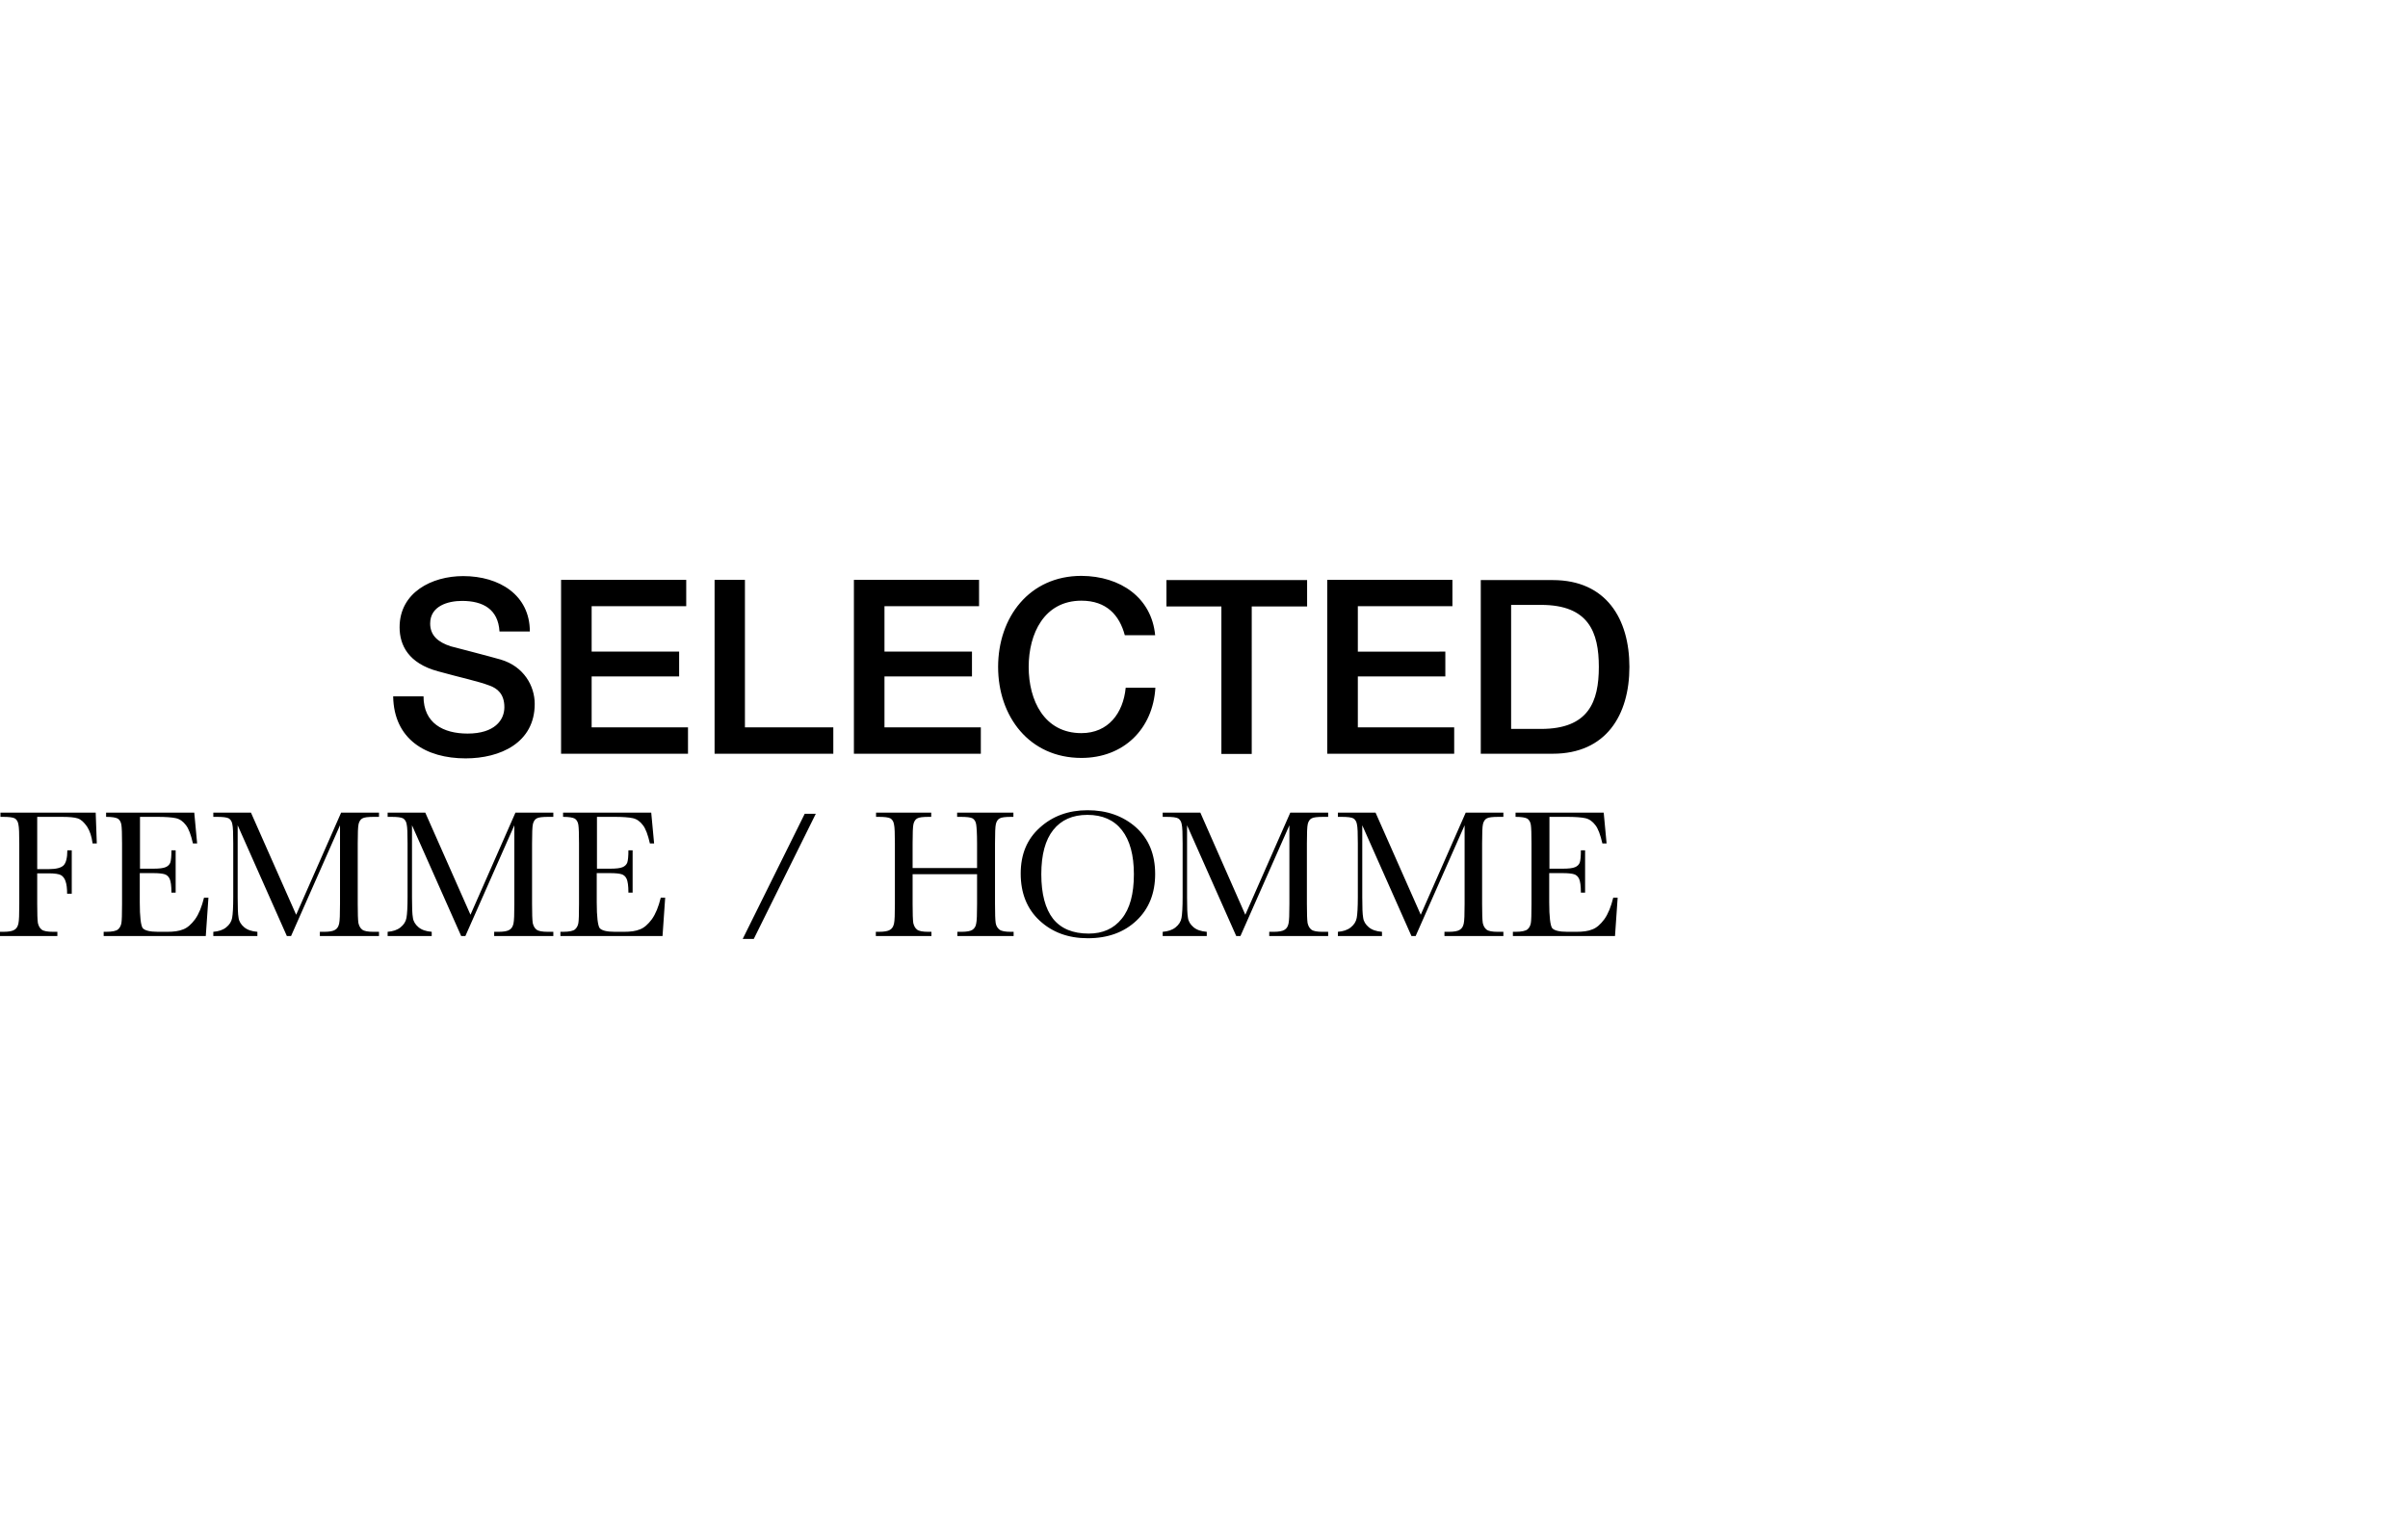 <?xml version="1.0" encoding="utf-8"?>
<!-- Generator: Adobe Illustrator 26.5.0, SVG Export Plug-In . SVG Version: 6.00 Build 0)  -->
<svg version="1.1" xmlns="http://www.w3.org/2000/svg" xmlns:xlink="http://www.w3.org/1999/xlink" x="0px" y="0px"
	 viewBox="0 0 108.71 68.4" width="108.71" height="68.4" style="enable-background:new 0 0 108.71 68.4;" xml:space="preserve">
<style type="text/css">
	.st0{display:none;}
	.st1{display:inline;opacity:0.29;}
	.st2{opacity:0.29;}
	.st3{clip-path:url(#SVGID_00000140733564464465080140000008698816768129729441_);}
	.st4{clip-path:url(#SVGID_00000163050499763727769900000017540013028854991027_);}
	.st5{clip-path:url(#SVGID_00000016769335786102084640000005100956385597326012_);}
	.st6{clip-path:url(#SVGID_00000012450219604287848630000014273806211397900216_);}
	.st7{clip-path:url(#SVGID_00000116928354270139212240000015734583330407569838_);}
	.st8{clip-path:url(#SVGID_00000178893675123369003730000015263946994576798619_);}
	.st9{clip-path:url(#SVGID_00000104681591145643467360000016123329106268760996_);}
	.st10{clip-path:url(#SVGID_00000164480036967708188030000000191299367772328076_);}
	.st11{clip-path:url(#SVGID_00000076573268104073870800000007902095454614078889_);}
	.st12{clip-path:url(#SVGID_00000002376550995730860990000011774788203207151510_);}
	.st13{clip-path:url(#SVGID_00000174604128959434000750000017741218371558618256_);}
	.st14{clip-path:url(#SVGID_00000090257749550772469010000006054373161194907277_);}
	.st15{clip-path:url(#SVGID_00000124868315010891834750000016303294368520237228_);}
	.st16{clip-path:url(#SVGID_00000031181166564373957730000004244144740816162202_);}
	.st17{clip-path:url(#SVGID_00000053523375369500863810000013798996889751385778_);}
	.st18{clip-path:url(#SVGID_00000100346613975473037970000017112548169757713842_);}
	.st19{clip-path:url(#SVGID_00000173145724717111801330000007708773041100170413_);}
	.st20{clip-path:url(#SVGID_00000096749606145541006930000001765161388439076795_);}
	.st21{clip-path:url(#SVGID_00000151545436106977886370000009640151502741235359_);}
	.st22{clip-path:url(#SVGID_00000017489716436778104330000006481442081279677367_);}
	.st23{clip-path:url(#SVGID_00000058570023545737678720000005864429536517764997_);}
	.st24{clip-path:url(#SVGID_00000147902268537212628060000010437802000239004051_);}
	.st25{clip-path:url(#SVGID_00000168801427227000240970000004934655294664789650_);}
	.st26{clip-path:url(#SVGID_00000008868985455911767260000013924333152559484573_);}
	.st27{clip-path:url(#SVGID_00000034080289400218686320000002481439690867502782_);}
	.st28{display:inline;}
	.st29{fill:#FFFFFF;}
	.st30{display:inline;fill:#FFFFFF;}
	.st31{fill:#F68DD1;}
	.st32{fill:#010202;}
	.st33{fill:#222221;}
</style>
<g id="Layer_1" class="st0">
	<g class="st1">
		<defs>
			
				<rect id="SVGID_00000003802160723984805910000006458779511912085376_" x="-16.51" y="-8.58" class="st2" width="141.73" height="85.04"/>
		</defs>
		<clipPath id="SVGID_00000175298913775418437140000000700901627733934758_">
			<use xlink:href="#SVGID_00000003802160723984805910000006458779511912085376_"  style="overflow:visible;"/>
		</clipPath>
		<path style="clip-path:url(#SVGID_00000175298913775418437140000000700901627733934758_);" d="M22.17,32.33
			c-0.47-0.35-1.12-0.57-1.92-0.79c-0.69-0.18-1.12-0.34-1.36-0.5c-0.24-0.16-0.3-0.29-0.3-0.52c0.01-0.41,0.31-0.77,1.22-0.78
			c0.77,0,1.3,0.22,1.78,0.67l0.08,0.08l1.03-0.95l-0.1-0.09c-0.73-0.64-1.59-1.02-2.7-1.02c-0.76,0-1.44,0.2-1.95,0.57
			c-0.5,0.37-0.82,0.92-0.82,1.58c0,0.67,0.22,1.15,0.67,1.49c0.44,0.33,1.08,0.55,1.93,0.78c0.67,0.18,1.11,0.34,1.37,0.51
			c0.26,0.18,0.34,0.33,0.35,0.58c0,0.32-0.11,0.53-0.35,0.69c-0.24,0.16-0.64,0.25-1.18,0.25c-0.72,0-1.49-0.32-2-0.83l-0.08-0.08
			l-1.04,0.92l0.08,0.09c0.7,0.74,1.74,1.22,2.94,1.22c1.04,0,1.81-0.23,2.33-0.64c0.52-0.41,0.76-1.01,0.76-1.69
			C22.91,33.17,22.64,32.68,22.17,32.33"/>
		<polygon style="clip-path:url(#SVGID_00000175298913775418437140000000700901627733934758_);" points="38.45,28.53 37.01,28.53 
			37.01,36.06 37.13,36.06 42.45,36.06 42.45,34.75 38.45,34.75 		"/>
		<path style="clip-path:url(#SVGID_00000175298913775418437140000000700901627733934758_);" d="M60.79,33.99
			c-0.4,0.57-0.86,0.85-1.66,0.85c-1.32-0.01-2.02-0.94-2.03-2.54c0.01-1.6,0.71-2.54,2.03-2.55c0.8,0.01,1.15,0.25,1.56,0.82
			l0.06,0.09l1.27-0.72l-0.07-0.11c-0.57-0.92-1.49-1.42-2.83-1.42c-1.07,0-1.95,0.4-2.56,1.09c-0.61,0.69-0.95,1.66-0.95,2.79
			c0,1.13,0.34,2.1,0.95,2.79c0.61,0.69,1.5,1.09,2.56,1.09h0.01c1.24,0,2.26-0.52,2.86-1.45l0.07-0.1l-1.2-0.73L60.79,33.99z"/>
		<polygon style="clip-path:url(#SVGID_00000175298913775418437140000000700901627733934758_);" points="65.58,29.85 67.91,29.85 
			67.91,36.06 69.36,36.06 69.36,29.85 71.69,29.85 71.69,28.53 65.58,28.53 		"/>
		<path style="clip-path:url(#SVGID_00000175298913775418437140000000700901627733934758_);" d="M90.72,29.42
			c-0.74-0.61-1.74-0.89-2.84-0.89h-2.31v7.53h2.31c1.07,0,2.07-0.27,2.81-0.88c0.75-0.61,1.21-1.57,1.21-2.88
			C91.91,30.98,91.46,30.03,90.72,29.42 M87.89,34.76h-0.87v-4.92h0.87c1.85,0.01,2.54,0.97,2.56,2.46
			C90.43,33.79,89.74,34.74,87.89,34.76"/>
		<polygon style="clip-path:url(#SVGID_00000175298913775418437140000000700901627733934758_);" points="32.62,34.76 28.66,34.76 
			28.66,32.7 31.57,32.7 31.57,31.4 28.66,31.4 28.66,29.83 32.62,29.84 32.62,28.53 27.21,28.53 27.21,36.06 32.62,36.06 		"/>
		<polygon style="clip-path:url(#SVGID_00000175298913775418437140000000700901627733934758_);" points="51.98,34.76 48.02,34.76 
			48.02,32.7 50.93,32.7 50.93,31.4 48.02,31.4 48.02,29.83 51.98,29.84 51.98,28.53 46.57,28.53 46.57,36.06 51.98,36.06 		"/>
		<polygon style="clip-path:url(#SVGID_00000175298913775418437140000000700901627733934758_);" points="81.19,34.76 77.23,34.76 
			77.23,32.7 80.13,32.7 80.13,31.4 77.23,31.4 77.23,29.83 81.19,29.84 81.19,28.53 75.78,28.53 75.78,36.06 81.19,36.06 		"/>
		<polygon style="clip-path:url(#SVGID_00000175298913775418437140000000700901627733934758_);" points="53.1,43.47 52.74,43.47 
			54.18,39.88 54.54,39.88 		"/>
		<polygon style="clip-path:url(#SVGID_00000175298913775418437140000000700901627733934758_);" points="27.59,40.53 27.59,41.48 
			28.76,41.48 28.76,41.77 27.59,41.77 27.59,43.1 27.21,43.1 27.21,40.24 29.2,40.24 29.2,40.53 		"/>
		<polygon style="clip-path:url(#SVGID_00000175298913775418437140000000700901627733934758_);" points="33.54,42.81 31.88,42.81 
			31.88,41.72 33.12,41.72 33.12,41.43 31.88,41.43 31.88,40.53 33.54,40.53 33.54,40.24 31.51,40.24 31.51,43.1 33.54,43.1 		"/>
		<polygon style="clip-path:url(#SVGID_00000175298913775418437140000000700901627733934758_);" points="60.4,43.1 60.4,41.75 
			58.72,41.75 58.72,43.1 58.35,43.1 58.35,40.24 58.72,40.24 58.72,41.46 60.4,41.46 60.4,40.24 60.78,40.24 60.78,43.1 		"/>
		<path style="clip-path:url(#SVGID_00000175298913775418437140000000700901627733934758_);" d="M64.49,43.15
			c-0.84,0-1.39-0.61-1.39-1.47c0-0.86,0.56-1.48,1.4-1.48c0.84,0,1.4,0.61,1.4,1.47C65.9,42.53,65.33,43.15,64.49,43.15
			 M64.49,40.49c-0.58,0-1.01,0.46-1.01,1.18c0,0.72,0.44,1.19,1.03,1.19c0.58,0,1.02-0.46,1.02-1.18
			C65.53,40.96,65.08,40.49,64.49,40.49"/>
		<path style="clip-path:url(#SVGID_00000175298913775418437140000000700901627733934758_);" d="M70.77,43.1v-1.94v-0.31
			c-0.03,0.11-0.13,0.32-0.2,0.47l-0.9,1.84l-0.89-1.84c-0.07-0.15-0.16-0.36-0.2-0.47v0.31v1.94h-0.36v-2.86h0.42l0.79,1.71
			c0.08,0.17,0.2,0.44,0.24,0.56c0.04-0.12,0.16-0.39,0.24-0.56l0.81-1.71h0.41v2.86H70.77z"/>
		<path style="clip-path:url(#SVGID_00000175298913775418437140000000700901627733934758_);" d="M76.24,43.1v-1.94v-0.31
			c-0.03,0.11-0.13,0.32-0.2,0.47l-0.9,1.84l-0.89-1.84c-0.07-0.15-0.16-0.36-0.2-0.47v0.31v1.94h-0.36v-2.86h0.42l0.79,1.71
			c0.08,0.17,0.2,0.44,0.24,0.56c0.04-0.12,0.16-0.39,0.24-0.56l0.81-1.71h0.41v2.86H76.24z"/>
		<polygon style="clip-path:url(#SVGID_00000175298913775418437140000000700901627733934758_);" points="81.19,42.81 79.53,42.81 
			79.53,41.72 80.77,41.72 80.77,41.43 79.53,41.43 79.53,40.53 81.19,40.53 81.19,40.24 79.15,40.24 79.15,43.1 81.19,43.1 		"/>
		<path style="clip-path:url(#SVGID_00000175298913775418437140000000700901627733934758_);" d="M38.54,43.1v-1.94v-0.31
			c-0.03,0.11-0.13,0.32-0.2,0.47l-0.9,1.84l-0.89-1.84c-0.07-0.15-0.16-0.36-0.2-0.47v0.31v1.94H36v-2.86h0.42l0.8,1.71
			c0.08,0.17,0.2,0.44,0.24,0.56c0.04-0.12,0.16-0.39,0.24-0.56l0.81-1.71h0.41v2.86H38.54z"/>
		<path style="clip-path:url(#SVGID_00000175298913775418437140000000700901627733934758_);" d="M44.02,43.1v-1.94v-0.31
			c-0.03,0.11-0.13,0.32-0.2,0.47l-0.9,1.84l-0.89-1.84c-0.07-0.15-0.16-0.36-0.2-0.47v0.31v1.94h-0.36v-2.86h0.42l0.79,1.71
			c0.08,0.17,0.2,0.44,0.24,0.56c0.04-0.12,0.16-0.39,0.24-0.56l0.81-1.71h0.41v2.86H44.02z"/>
		<polygon style="clip-path:url(#SVGID_00000175298913775418437140000000700901627733934758_);" points="48.96,42.81 47.3,42.81 
			47.3,41.72 48.55,41.72 48.55,41.43 47.3,41.43 47.3,40.53 48.96,40.53 48.96,40.24 46.93,40.24 46.93,43.1 48.96,43.1 		"/>
	</g>
</g>
<g id="White" class="st0">
	<path class="st30" d="M86,42.02h-0.12v0.19h4.61l0.12-1.73h-0.2c-0.1,0.41-0.23,0.73-0.4,0.97c-0.17,0.23-0.35,0.39-0.54,0.46
		c-0.19,0.08-0.43,0.11-0.72,0.11h-0.41c-0.37,0-0.6-0.06-0.69-0.17c-0.08-0.12-0.13-0.5-0.13-1.16v-1.32h0.61
		c0.24,0,0.41,0.02,0.51,0.05c0.1,0.03,0.18,0.1,0.23,0.21c0.05,0.11,0.08,0.31,0.08,0.62h0.19v-1.91h-0.19
		c0,0.27-0.02,0.46-0.05,0.55c-0.03,0.09-0.11,0.17-0.21,0.21c-0.11,0.05-0.3,0.07-0.57,0.07h-0.59v-2.34h0.77
		c0.39,0,0.67,0.02,0.85,0.06c0.18,0.04,0.33,0.15,0.45,0.31c0.13,0.16,0.23,0.44,0.32,0.83h0.19l-0.13-1.39H86v0.19
		c0.27,0,0.44,0.03,0.53,0.08c0.08,0.05,0.14,0.15,0.16,0.28c0.02,0.13,0.03,0.41,0.03,0.84v2.73c0,0.47-0.01,0.76-0.03,0.87
		c-0.02,0.11-0.07,0.21-0.15,0.28C86.45,41.99,86.27,42.02,86,42.02 M64.59,39.42c0-0.88,0.18-1.55,0.54-2
		c0.36-0.45,0.87-0.68,1.54-0.68c0.68,0,1.2,0.23,1.56,0.69c0.36,0.46,0.54,1.13,0.54,1.99c0,0.89-0.18,1.56-0.55,2.01
		c-0.36,0.45-0.86,0.67-1.49,0.67c-0.71,0-1.25-0.22-1.61-0.67C64.77,40.99,64.59,40.32,64.59,39.42 M64.51,37.32
		c-0.58,0.52-0.86,1.21-0.86,2.07c0,0.88,0.28,1.59,0.85,2.12c0.57,0.53,1.29,0.8,2.18,0.8c0.91,0,1.64-0.27,2.2-0.8
		c0.56-0.53,0.84-1.23,0.84-2.1c0-0.89-0.29-1.59-0.87-2.11c-0.58-0.51-1.31-0.77-2.18-0.77C65.81,36.54,65.09,36.8,64.51,37.32
		 M59.64,36.64h-2.51v0.19h0.1c0.28,0,0.46,0.02,0.55,0.07c0.08,0.05,0.14,0.14,0.16,0.27c0.03,0.13,0.04,0.41,0.04,0.86v2.73
		c0,0.47-0.01,0.76-0.04,0.89c-0.03,0.13-0.08,0.22-0.18,0.28c-0.09,0.06-0.26,0.09-0.5,0.09h-0.14v0.19h2.51v-0.19H59.5
		c-0.25,0-0.42-0.03-0.51-0.1c-0.09-0.07-0.14-0.17-0.17-0.3c-0.02-0.14-0.03-0.42-0.03-0.86v-1.34h2.91v1.34
		c0,0.47-0.01,0.76-0.04,0.89c-0.02,0.13-0.08,0.22-0.17,0.28c-0.09,0.06-0.26,0.09-0.49,0.09H60.8v0.19h2.54v-0.19h-0.13
		c-0.25,0-0.42-0.03-0.51-0.1c-0.09-0.07-0.15-0.17-0.17-0.3c-0.02-0.14-0.03-0.42-0.03-0.86v-2.73c0-0.46,0.01-0.76,0.04-0.88
		c0.03-0.12,0.09-0.21,0.17-0.25c0.08-0.05,0.26-0.07,0.54-0.07h0.08v-0.19H60.8v0.19h0.15c0.28,0,0.46,0.02,0.55,0.07
		c0.08,0.05,0.14,0.14,0.16,0.27c0.02,0.13,0.04,0.41,0.04,0.86v1.11h-2.91v-1.11c0-0.46,0.01-0.76,0.04-0.88
		c0.03-0.12,0.09-0.21,0.17-0.25c0.08-0.05,0.26-0.07,0.53-0.07h0.1V36.64z M53.91,36.7l-2.8,5.65h0.5l2.8-5.65H53.91z M21.76,38.03
		h0.19l-0.05-1.39h-4.3v0.19h0.1c0.28,0,0.46,0.02,0.55,0.07c0.08,0.05,0.14,0.14,0.16,0.27c0.03,0.13,0.04,0.41,0.04,0.86v2.73
		c0,0.47-0.01,0.76-0.04,0.89c-0.03,0.13-0.08,0.22-0.18,0.28c-0.09,0.06-0.26,0.09-0.5,0.09h-0.17v0.19h2.59v-0.19h-0.19
		c-0.25,0-0.43-0.03-0.52-0.1c-0.09-0.07-0.14-0.17-0.17-0.3c-0.02-0.14-0.03-0.42-0.03-0.86v-1.38h0.52c0.27,0,0.46,0.03,0.55,0.08
		c0.09,0.05,0.17,0.15,0.21,0.28s0.07,0.33,0.07,0.56h0.21v-1.96h-0.21c0,0.34-0.06,0.57-0.17,0.68c-0.11,0.11-0.33,0.17-0.67,0.17
		h-0.52v-2.36h1.09c0.35,0,0.59,0.02,0.74,0.07c0.15,0.05,0.28,0.17,0.42,0.37C21.64,37.48,21.72,37.73,21.76,38.03 M26.87,42.21
		l0.12-1.73h-0.2c-0.1,0.41-0.23,0.73-0.4,0.97c-0.17,0.23-0.35,0.39-0.54,0.46c-0.19,0.08-0.43,0.11-0.72,0.11h-0.41
		c-0.37,0-0.6-0.06-0.69-0.17c-0.08-0.12-0.13-0.5-0.13-1.16v-1.32h0.61c0.24,0,0.41,0.02,0.51,0.05c0.1,0.03,0.18,0.1,0.23,0.21
		c0.05,0.11,0.08,0.31,0.08,0.62h0.19v-1.91h-0.19c0,0.27-0.02,0.46-0.05,0.55c-0.03,0.09-0.11,0.17-0.21,0.21
		c-0.11,0.05-0.3,0.07-0.57,0.07H23.9v-2.34h0.77c0.39,0,0.67,0.02,0.85,0.06c0.18,0.04,0.33,0.15,0.45,0.31
		c0.13,0.16,0.23,0.44,0.32,0.83h0.19l-0.13-1.39h-3.98v0.19c0.27,0,0.44,0.03,0.53,0.08c0.08,0.05,0.14,0.15,0.16,0.28
		c0.02,0.13,0.03,0.41,0.03,0.84v2.73c0,0.47-0.01,0.76-0.03,0.87c-0.02,0.11-0.07,0.21-0.15,0.28c-0.08,0.07-0.26,0.11-0.54,0.11
		h-0.12v0.19H26.87z M32.03,42.21h2.66v-0.19h-0.25c-0.25,0-0.42-0.03-0.51-0.1c-0.09-0.07-0.14-0.17-0.17-0.3
		c-0.02-0.14-0.03-0.42-0.03-0.86v-2.73c0-0.46,0.01-0.76,0.04-0.88c0.03-0.12,0.09-0.21,0.17-0.25c0.08-0.05,0.26-0.07,0.54-0.07
		h0.21v-0.19h-1.71l-2.03,4.61l-2.04-4.61h-1.7v0.19h0.15c0.28,0,0.46,0.02,0.55,0.07c0.08,0.05,0.14,0.14,0.16,0.27
		c0.03,0.13,0.04,0.41,0.04,0.86v2.42c0,0.46-0.02,0.78-0.05,0.94c-0.03,0.17-0.12,0.31-0.27,0.43c-0.15,0.12-0.34,0.18-0.58,0.2
		v0.19h1.99v-0.19c-0.26-0.02-0.46-0.09-0.6-0.21c-0.14-0.12-0.23-0.26-0.25-0.43c-0.03-0.16-0.04-0.47-0.04-0.91v-3.26l2.22,5h0.19
		l2.21-5v3.55c0,0.47-0.01,0.76-0.04,0.89c-0.03,0.13-0.08,0.22-0.18,0.28c-0.09,0.06-0.26,0.09-0.49,0.09h-0.2V42.21z M37,28.1
		c0-0.79,0.8-1.02,1.44-1.02c0.94,0,1.63,0.37,1.69,1.38h1.37c0-1.64-1.37-2.5-3.01-2.5c-1.42,0-2.87,0.74-2.87,2.31
		c0,0.81,0.4,1.63,1.74,1.99c1.08,0.3,1.79,0.44,2.34,0.65c0.32,0.12,0.65,0.36,0.65,0.97c0,0.59-0.45,1.19-1.66,1.19
		c-1.1,0-1.99-0.47-1.99-1.68h-1.37c0.03,1.94,1.48,2.8,3.27,2.8c1.56,0,3.12-0.7,3.12-2.46c0-0.81-0.49-1.69-1.53-2
		c-0.41-0.12-2.14-0.57-2.26-0.6C37.37,28.96,37,28.65,37,28.1 M39.9,42.21h2.66v-0.19h-0.25c-0.25,0-0.42-0.03-0.51-0.1
		c-0.09-0.07-0.14-0.17-0.17-0.3c-0.02-0.14-0.03-0.42-0.03-0.86v-2.73c0-0.46,0.01-0.76,0.04-0.88c0.03-0.12,0.09-0.21,0.17-0.25
		c0.08-0.05,0.26-0.07,0.54-0.07h0.21v-0.19h-1.71l-2.03,4.61l-2.04-4.61h-1.7v0.19h0.15c0.28,0,0.46,0.02,0.55,0.07
		c0.08,0.05,0.14,0.14,0.16,0.27c0.03,0.13,0.04,0.41,0.04,0.86v2.42c0,0.46-0.02,0.78-0.05,0.94c-0.03,0.17-0.12,0.31-0.27,0.43
		c-0.15,0.12-0.34,0.18-0.58,0.2v0.19h1.99v-0.19c-0.26-0.02-0.46-0.09-0.6-0.21c-0.14-0.12-0.23-0.26-0.25-0.43
		c-0.03-0.16-0.04-0.47-0.04-0.91v-3.26l2.22,5h0.19l2.21-5v3.55c0,0.47-0.01,0.76-0.04,0.89c-0.03,0.13-0.08,0.22-0.18,0.28
		c-0.09,0.06-0.26,0.09-0.49,0.09h-0.2V42.21z M43,42.02h-0.12v0.19h4.61l0.12-1.73h-0.2c-0.1,0.41-0.23,0.73-0.4,0.97
		c-0.17,0.23-0.35,0.39-0.54,0.46s-0.43,0.11-0.72,0.11h-0.41c-0.37,0-0.6-0.06-0.69-0.17c-0.08-0.12-0.13-0.5-0.13-1.16v-1.32h0.61
		c0.24,0,0.41,0.02,0.51,0.05c0.1,0.03,0.18,0.1,0.23,0.21c0.05,0.11,0.08,0.31,0.08,0.62h0.19v-1.91h-0.19
		c0,0.27-0.02,0.46-0.05,0.55c-0.03,0.09-0.11,0.17-0.21,0.21c-0.11,0.05-0.3,0.07-0.57,0.07h-0.59v-2.34h0.77
		c0.39,0,0.67,0.02,0.85,0.06c0.18,0.04,0.33,0.15,0.45,0.31c0.13,0.16,0.23,0.44,0.32,0.83h0.19l-0.13-1.39H43v0.19
		c0.27,0,0.44,0.03,0.53,0.08c0.08,0.05,0.14,0.15,0.16,0.28c0.02,0.13,0.03,0.41,0.03,0.84v2.73c0,0.47-0.01,0.76-0.03,0.87
		c-0.02,0.11-0.07,0.21-0.15,0.28C43.46,41.99,43.28,42.02,43,42.02 M42.92,33.99h5.72V32.8h-4.35v-2.3h3.95v-1.12h-3.95v-2.05h4.27
		v-1.19h-5.65V33.99z M49.84,33.99h5.36V32.8h-3.99v-6.66h-1.37V33.99z M56.14,33.99h5.72V32.8h-4.35v-2.3h3.95v-1.12h-3.95v-2.05
		h4.27v-1.19h-5.65V33.99z M64.02,30.07c0-1.5,0.7-2.99,2.38-2.99c1.14,0,1.72,0.66,1.96,1.56h1.37c-0.16-1.69-1.56-2.67-3.33-2.68
		c-2.35,0-3.76,1.87-3.76,4.11s1.41,4.11,3.76,4.11c1.9,0,3.23-1.3,3.34-3.17H68.4c-0.11,1.14-0.78,2.05-2,2.05
		C64.72,33.06,64.02,31.57,64.02,30.07 M71.77,36.64h-1.7v0.19h0.15c0.28,0,0.46,0.02,0.55,0.07c0.08,0.05,0.14,0.14,0.16,0.27
		c0.03,0.13,0.04,0.41,0.04,0.86v2.42c0,0.46-0.02,0.78-0.05,0.94c-0.03,0.17-0.12,0.31-0.27,0.43c-0.15,0.12-0.34,0.18-0.58,0.2
		v0.19h1.99v-0.19c-0.26-0.02-0.46-0.09-0.6-0.21c-0.14-0.12-0.23-0.26-0.25-0.43c-0.03-0.16-0.04-0.47-0.04-0.91v-3.26l2.22,5h0.19
		l2.21-5v3.55c0,0.47-0.01,0.76-0.04,0.89c-0.03,0.13-0.08,0.22-0.18,0.28c-0.09,0.06-0.26,0.09-0.49,0.09h-0.2v0.19h2.66v-0.19
		H77.3c-0.25,0-0.42-0.03-0.51-0.1c-0.09-0.07-0.14-0.17-0.17-0.3c-0.02-0.14-0.03-0.42-0.03-0.86v-2.73c0-0.46,0.01-0.76,0.04-0.88
		c0.03-0.12,0.09-0.21,0.17-0.25c0.08-0.05,0.26-0.07,0.54-0.07h0.21v-0.19h-1.71l-2.03,4.61L71.77,36.64z M74.1,27.33h2.49v-1.19
		h-6.35v1.19h2.48v6.66h1.37V27.33z M77.5,33.99h5.72V32.8h-4.35v-2.3h3.95v-1.12h-3.95v-2.05h4.27v-1.19H77.5V33.99z M85.45,36.64
		h-1.71l-2.03,4.61l-2.04-4.61h-1.7v0.19h0.15c0.28,0,0.46,0.02,0.55,0.07c0.08,0.05,0.14,0.14,0.16,0.27
		c0.03,0.13,0.04,0.41,0.04,0.86v2.42c0,0.46-0.02,0.78-0.05,0.94c-0.03,0.17-0.12,0.31-0.27,0.43c-0.15,0.12-0.34,0.18-0.58,0.2
		v0.19h1.99v-0.19c-0.26-0.02-0.46-0.09-0.6-0.21c-0.14-0.12-0.23-0.26-0.25-0.43c-0.03-0.16-0.04-0.47-0.04-0.91v-3.26l2.22,5h0.19
		l2.21-5v3.55c0,0.47-0.01,0.76-0.04,0.89c-0.03,0.13-0.08,0.22-0.18,0.28c-0.09,0.06-0.26,0.09-0.49,0.09h-0.2v0.19h2.66v-0.19
		h-0.25c-0.25,0-0.42-0.03-0.51-0.1c-0.09-0.07-0.14-0.17-0.17-0.3c-0.02-0.14-0.03-0.42-0.03-0.86v-2.73
		c0-0.46,0.01-0.76,0.04-0.88c0.03-0.12,0.09-0.21,0.17-0.25c0.08-0.05,0.26-0.07,0.54-0.07h0.21V36.64z M89.76,30.07
		c0,1.57-0.46,2.8-2.61,2.8H85.8v-5.6h1.35C89.3,27.27,89.76,28.5,89.76,30.07 M91.13,30.07c0-2.16-1.04-3.92-3.46-3.92h-3.25v7.84
		h3.25C90.09,33.99,91.13,32.23,91.13,30.07"/>
</g>
<g id="Black">
	<path d="M68.42,42.07H68.3v0.19h4.61l0.12-1.73h-0.2c-0.1,0.41-0.23,0.73-0.4,0.97c-0.17,0.23-0.35,0.39-0.54,0.46
		c-0.19,0.08-0.43,0.11-0.72,0.11h-0.41c-0.37,0-0.6-0.06-0.69-0.17c-0.08-0.12-0.13-0.5-0.13-1.16v-1.32h0.61
		c0.24,0,0.41,0.02,0.51,0.05c0.1,0.03,0.18,0.1,0.23,0.21c0.05,0.11,0.08,0.31,0.08,0.62h0.19v-1.91h-0.19
		c0,0.27-0.02,0.46-0.05,0.55c-0.03,0.09-0.11,0.17-0.21,0.21c-0.11,0.05-0.3,0.07-0.57,0.07h-0.59v-2.34h0.77
		c0.39,0,0.67,0.02,0.85,0.06c0.18,0.04,0.33,0.15,0.45,0.31c0.13,0.16,0.23,0.44,0.32,0.83h0.19l-0.13-1.39h-3.98v0.19
		c0.27,0,0.44,0.03,0.53,0.08c0.08,0.05,0.14,0.15,0.16,0.28c0.02,0.13,0.03,0.41,0.03,0.84v2.73c0,0.47-0.01,0.76-0.03,0.87
		c-0.02,0.11-0.07,0.21-0.15,0.28C68.87,42.03,68.69,42.07,68.42,42.07 M47.01,39.47c0-0.88,0.18-1.55,0.54-2
		c0.36-0.45,0.87-0.68,1.54-0.68c0.68,0,1.2,0.23,1.56,0.69c0.36,0.46,0.54,1.13,0.54,1.99c0,0.89-0.18,1.56-0.55,2.01
		c-0.36,0.45-0.86,0.67-1.49,0.67c-0.71,0-1.25-0.22-1.61-0.67C47.19,41.03,47.01,40.36,47.01,39.47 M46.94,37.37
		c-0.58,0.52-0.86,1.21-0.86,2.07c0,0.88,0.28,1.59,0.85,2.12c0.57,0.53,1.29,0.8,2.18,0.8c0.91,0,1.64-0.27,2.2-0.8
		c0.56-0.53,0.84-1.23,0.84-2.1c0-0.89-0.29-1.59-0.87-2.11c-0.58-0.51-1.31-0.77-2.18-0.77C48.23,36.58,47.51,36.85,46.94,37.37
		 M42.06,36.69h-2.51v0.19h0.1c0.28,0,0.46,0.02,0.55,0.07c0.08,0.05,0.14,0.14,0.16,0.27c0.03,0.13,0.04,0.41,0.04,0.86v2.73
		c0,0.47-0.01,0.76-0.04,0.89c-0.03,0.13-0.08,0.22-0.18,0.28c-0.09,0.06-0.26,0.09-0.5,0.09h-0.14v0.19h2.51v-0.19h-0.14
		c-0.25,0-0.42-0.03-0.51-0.1c-0.09-0.07-0.14-0.17-0.17-0.3c-0.02-0.14-0.03-0.42-0.03-0.86v-1.34h2.91v1.34
		c0,0.47-0.01,0.76-0.04,0.89c-0.02,0.13-0.08,0.22-0.17,0.28c-0.09,0.06-0.26,0.09-0.49,0.09h-0.19v0.19h2.54v-0.19h-0.13
		c-0.25,0-0.42-0.03-0.51-0.1c-0.09-0.07-0.15-0.17-0.17-0.3c-0.02-0.14-0.03-0.42-0.03-0.86v-2.73c0-0.46,0.01-0.76,0.04-0.88
		c0.03-0.12,0.09-0.21,0.17-0.25c0.08-0.05,0.26-0.07,0.54-0.07h0.08v-0.19h-2.54v0.19h0.15c0.28,0,0.46,0.02,0.55,0.07
		c0.08,0.05,0.14,0.14,0.16,0.27c0.02,0.13,0.04,0.41,0.04,0.86v1.11h-2.91v-1.11c0-0.46,0.01-0.76,0.04-0.88
		c0.03-0.12,0.09-0.21,0.17-0.25c0.08-0.05,0.26-0.07,0.53-0.07h0.1V36.69z M36.33,36.74l-2.8,5.65h0.5l2.8-5.65H36.33z M4.18,38.08
		h0.19l-0.05-1.39h-4.3v0.19h0.1c0.28,0,0.46,0.02,0.55,0.07c0.08,0.05,0.14,0.14,0.16,0.27c0.03,0.13,0.04,0.41,0.04,0.86v2.73
		c0,0.47-0.01,0.76-0.04,0.89c-0.03,0.13-0.08,0.22-0.18,0.28c-0.09,0.06-0.26,0.09-0.5,0.09H0v0.19h2.59v-0.19H2.4
		c-0.25,0-0.43-0.03-0.52-0.1c-0.09-0.07-0.14-0.17-0.17-0.3c-0.02-0.14-0.03-0.42-0.03-0.86v-1.38h0.52c0.27,0,0.46,0.03,0.55,0.08
		c0.09,0.05,0.17,0.15,0.21,0.28c0.05,0.14,0.07,0.33,0.07,0.56h0.21v-1.96H3.04c0,0.34-0.06,0.57-0.17,0.68
		c-0.11,0.11-0.33,0.17-0.67,0.17H1.68v-2.36h1.09c0.35,0,0.59,0.02,0.74,0.07c0.15,0.05,0.28,0.17,0.42,0.37
		C4.06,37.52,4.14,37.77,4.18,38.08 M9.29,42.26l0.12-1.73h-0.2c-0.1,0.41-0.23,0.73-0.4,0.97c-0.17,0.23-0.35,0.39-0.54,0.46
		c-0.19,0.08-0.43,0.11-0.72,0.11H7.13c-0.37,0-0.6-0.06-0.69-0.17c-0.08-0.12-0.13-0.5-0.13-1.16v-1.32h0.61
		c0.24,0,0.41,0.02,0.51,0.05c0.1,0.03,0.18,0.1,0.23,0.21c0.05,0.11,0.08,0.31,0.08,0.62h0.19v-1.91H7.74
		c0,0.27-0.02,0.46-0.05,0.55c-0.03,0.09-0.11,0.17-0.21,0.21c-0.11,0.05-0.3,0.07-0.57,0.07H6.32v-2.34h0.77
		c0.39,0,0.67,0.02,0.85,0.06c0.18,0.04,0.33,0.15,0.45,0.31c0.13,0.16,0.23,0.44,0.32,0.83h0.19l-0.13-1.39H4.79v0.19
		c0.27,0,0.44,0.03,0.53,0.08c0.08,0.05,0.14,0.15,0.16,0.28c0.02,0.13,0.03,0.41,0.03,0.84v2.73c0,0.47-0.01,0.76-0.03,0.87
		c-0.02,0.11-0.07,0.21-0.15,0.28c-0.08,0.07-0.26,0.11-0.54,0.11H4.68v0.19H9.29z M14.45,42.26h2.66v-0.19h-0.25
		c-0.25,0-0.42-0.03-0.51-0.1c-0.09-0.07-0.14-0.17-0.17-0.3c-0.02-0.14-0.03-0.42-0.03-0.86v-2.73c0-0.46,0.01-0.76,0.04-0.88
		c0.03-0.12,0.09-0.21,0.17-0.25c0.08-0.05,0.26-0.07,0.54-0.07h0.21v-0.19H15.4l-2.03,4.61l-2.04-4.61h-1.7v0.19h0.15
		c0.28,0,0.46,0.02,0.55,0.07c0.08,0.05,0.14,0.14,0.16,0.27c0.03,0.13,0.04,0.41,0.04,0.86v2.42c0,0.46-0.02,0.78-0.05,0.94
		c-0.03,0.17-0.12,0.31-0.27,0.43c-0.15,0.12-0.34,0.18-0.58,0.2v0.19h1.99v-0.19c-0.26-0.02-0.46-0.09-0.6-0.21
		c-0.14-0.12-0.23-0.26-0.25-0.43c-0.03-0.16-0.04-0.47-0.04-0.91v-3.26l2.22,5h0.19l2.21-5v3.55c0,0.47-0.01,0.76-0.04,0.89
		c-0.03,0.13-0.08,0.22-0.18,0.28c-0.09,0.06-0.26,0.09-0.49,0.09h-0.2V42.26z M19.42,28.15c0-0.79,0.8-1.02,1.44-1.02
		c0.94,0,1.63,0.37,1.69,1.38h1.37c0-1.64-1.37-2.5-3.01-2.5c-1.42,0-2.87,0.74-2.87,2.31c0,0.81,0.4,1.63,1.74,1.99
		c1.08,0.3,1.79,0.44,2.34,0.65c0.32,0.12,0.65,0.36,0.65,0.97c0,0.59-0.45,1.19-1.66,1.19c-1.1,0-1.99-0.47-1.99-1.68h-1.37
		c0.03,1.94,1.48,2.8,3.27,2.8c1.56,0,3.12-0.7,3.12-2.46c0-0.81-0.49-1.69-1.53-2c-0.41-0.12-2.14-0.57-2.26-0.6
		C19.79,29,19.42,28.7,19.42,28.15 M22.32,42.26h2.66v-0.19h-0.25c-0.25,0-0.42-0.03-0.51-0.1c-0.09-0.07-0.14-0.17-0.17-0.3
		c-0.02-0.14-0.03-0.42-0.03-0.86v-2.73c0-0.46,0.01-0.76,0.04-0.88c0.03-0.12,0.09-0.21,0.17-0.25c0.08-0.05,0.26-0.07,0.54-0.07
		h0.21v-0.19h-1.71l-2.03,4.61l-2.04-4.61h-1.7v0.19h0.15c0.28,0,0.46,0.02,0.55,0.07c0.08,0.05,0.14,0.14,0.16,0.27
		c0.03,0.13,0.04,0.41,0.04,0.86v2.42c0,0.46-0.02,0.78-0.05,0.94c-0.03,0.17-0.12,0.31-0.27,0.43c-0.15,0.12-0.34,0.18-0.58,0.2
		v0.19h1.99v-0.19c-0.26-0.02-0.46-0.09-0.6-0.21c-0.14-0.12-0.23-0.26-0.25-0.43c-0.03-0.16-0.04-0.47-0.04-0.91v-3.26l2.22,5h0.19
		l2.21-5v3.55c0,0.47-0.01,0.76-0.04,0.89c-0.03,0.13-0.08,0.22-0.18,0.28c-0.09,0.06-0.26,0.09-0.49,0.09h-0.2V42.26z M25.42,42.07
		h-0.12v0.19h4.61l0.12-1.73h-0.2c-0.1,0.41-0.23,0.73-0.4,0.97c-0.17,0.23-0.35,0.39-0.54,0.46c-0.19,0.08-0.43,0.11-0.72,0.11
		h-0.41c-0.37,0-0.6-0.06-0.69-0.17c-0.08-0.12-0.13-0.5-0.13-1.16v-1.32h0.61c0.24,0,0.41,0.02,0.51,0.05
		c0.1,0.03,0.18,0.1,0.23,0.21c0.05,0.11,0.08,0.31,0.08,0.62h0.19v-1.91h-0.19c0,0.27-0.02,0.46-0.05,0.55
		c-0.03,0.09-0.11,0.17-0.21,0.21c-0.11,0.05-0.3,0.07-0.57,0.07h-0.59v-2.34h0.77c0.39,0,0.67,0.02,0.85,0.06
		c0.18,0.04,0.33,0.15,0.45,0.31c0.13,0.16,0.23,0.44,0.32,0.83h0.19l-0.13-1.39h-3.98v0.19c0.27,0,0.44,0.03,0.53,0.08
		c0.08,0.05,0.14,0.15,0.16,0.28c0.02,0.13,0.03,0.41,0.03,0.84v2.73c0,0.47-0.01,0.76-0.03,0.87c-0.02,0.11-0.07,0.21-0.15,0.28
		C25.88,42.03,25.7,42.07,25.42,42.07 M25.34,34.03h5.72v-1.19h-4.35v-2.3h3.95v-1.12h-3.95v-2.05h4.27v-1.19h-5.65V34.03z
		 M32.26,34.03h5.36v-1.19h-3.99v-6.66h-1.37V34.03z M38.56,34.03h5.72v-1.19h-4.35v-2.3h3.95v-1.12h-3.95v-2.05h4.27v-1.19h-5.65
		V34.03z M46.44,30.11c0-1.5,0.7-2.99,2.38-2.99c1.14,0,1.72,0.66,1.96,1.56h1.37c-0.16-1.69-1.56-2.67-3.33-2.68
		c-2.35,0-3.76,1.87-3.76,4.11s1.41,4.11,3.76,4.11c1.9,0,3.23-1.3,3.34-3.17h-1.34c-0.11,1.14-0.78,2.05-2,2.05
		C47.14,33.1,46.44,31.62,46.44,30.11 M54.19,36.69h-1.7v0.19h0.15c0.28,0,0.46,0.02,0.55,0.07c0.08,0.05,0.14,0.14,0.16,0.27
		c0.03,0.13,0.04,0.41,0.04,0.86v2.42c0,0.46-0.02,0.78-0.05,0.94c-0.03,0.17-0.12,0.31-0.27,0.43c-0.15,0.12-0.34,0.18-0.58,0.2
		v0.19h1.99v-0.19c-0.26-0.02-0.46-0.09-0.6-0.21c-0.14-0.12-0.23-0.26-0.25-0.43c-0.03-0.16-0.04-0.47-0.04-0.91v-3.26l2.22,5h0.19
		l2.21-5v3.55c0,0.47-0.01,0.76-0.04,0.89c-0.03,0.13-0.08,0.22-0.18,0.28c-0.09,0.06-0.26,0.09-0.49,0.09h-0.2v0.19h2.66v-0.19
		h-0.25c-0.25,0-0.42-0.03-0.51-0.1c-0.09-0.07-0.14-0.17-0.17-0.3c-0.02-0.14-0.03-0.42-0.03-0.86v-2.73
		c0-0.46,0.01-0.76,0.04-0.88c0.03-0.12,0.09-0.21,0.17-0.25c0.08-0.05,0.26-0.07,0.54-0.07h0.21v-0.19h-1.71l-2.03,4.61
		L54.19,36.69z M56.52,27.38h2.49v-1.19h-6.35v1.19h2.48v6.66h1.37V27.38z M59.93,34.03h5.72v-1.19H61.3v-2.3h3.95v-1.12H61.3v-2.05
		h4.27v-1.19h-5.65V34.03z M67.88,36.69h-1.71l-2.03,4.61l-2.04-4.61h-1.7v0.19h0.15c0.28,0,0.46,0.02,0.55,0.07
		c0.08,0.05,0.14,0.14,0.16,0.27c0.03,0.13,0.04,0.41,0.04,0.86v2.42c0,0.46-0.02,0.78-0.05,0.94c-0.03,0.17-0.12,0.31-0.27,0.43
		c-0.15,0.12-0.34,0.18-0.58,0.2v0.19h1.99v-0.19c-0.26-0.02-0.46-0.09-0.6-0.21c-0.14-0.12-0.23-0.26-0.25-0.43
		c-0.03-0.16-0.04-0.47-0.04-0.91v-3.26l2.22,5h0.19l2.21-5v3.55c0,0.47-0.01,0.76-0.04,0.89c-0.03,0.13-0.08,0.22-0.18,0.28
		c-0.09,0.06-0.26,0.09-0.49,0.09h-0.2v0.19h2.66v-0.19h-0.25c-0.25,0-0.42-0.03-0.51-0.1c-0.09-0.07-0.14-0.17-0.17-0.3
		c-0.02-0.14-0.03-0.42-0.03-0.86v-2.73c0-0.46,0.01-0.76,0.04-0.88c0.03-0.12,0.09-0.21,0.17-0.25c0.08-0.05,0.26-0.07,0.54-0.07
		h0.21V36.69z M72.18,30.11c0,1.57-0.46,2.8-2.61,2.8h-1.35v-5.6h1.35C71.72,27.31,72.18,28.54,72.18,30.11 M73.56,30.11
		c0-2.16-1.04-3.92-3.46-3.92h-3.25v7.84h3.25C72.51,34.03,73.56,32.28,73.56,30.11"/>
</g>
</svg>
